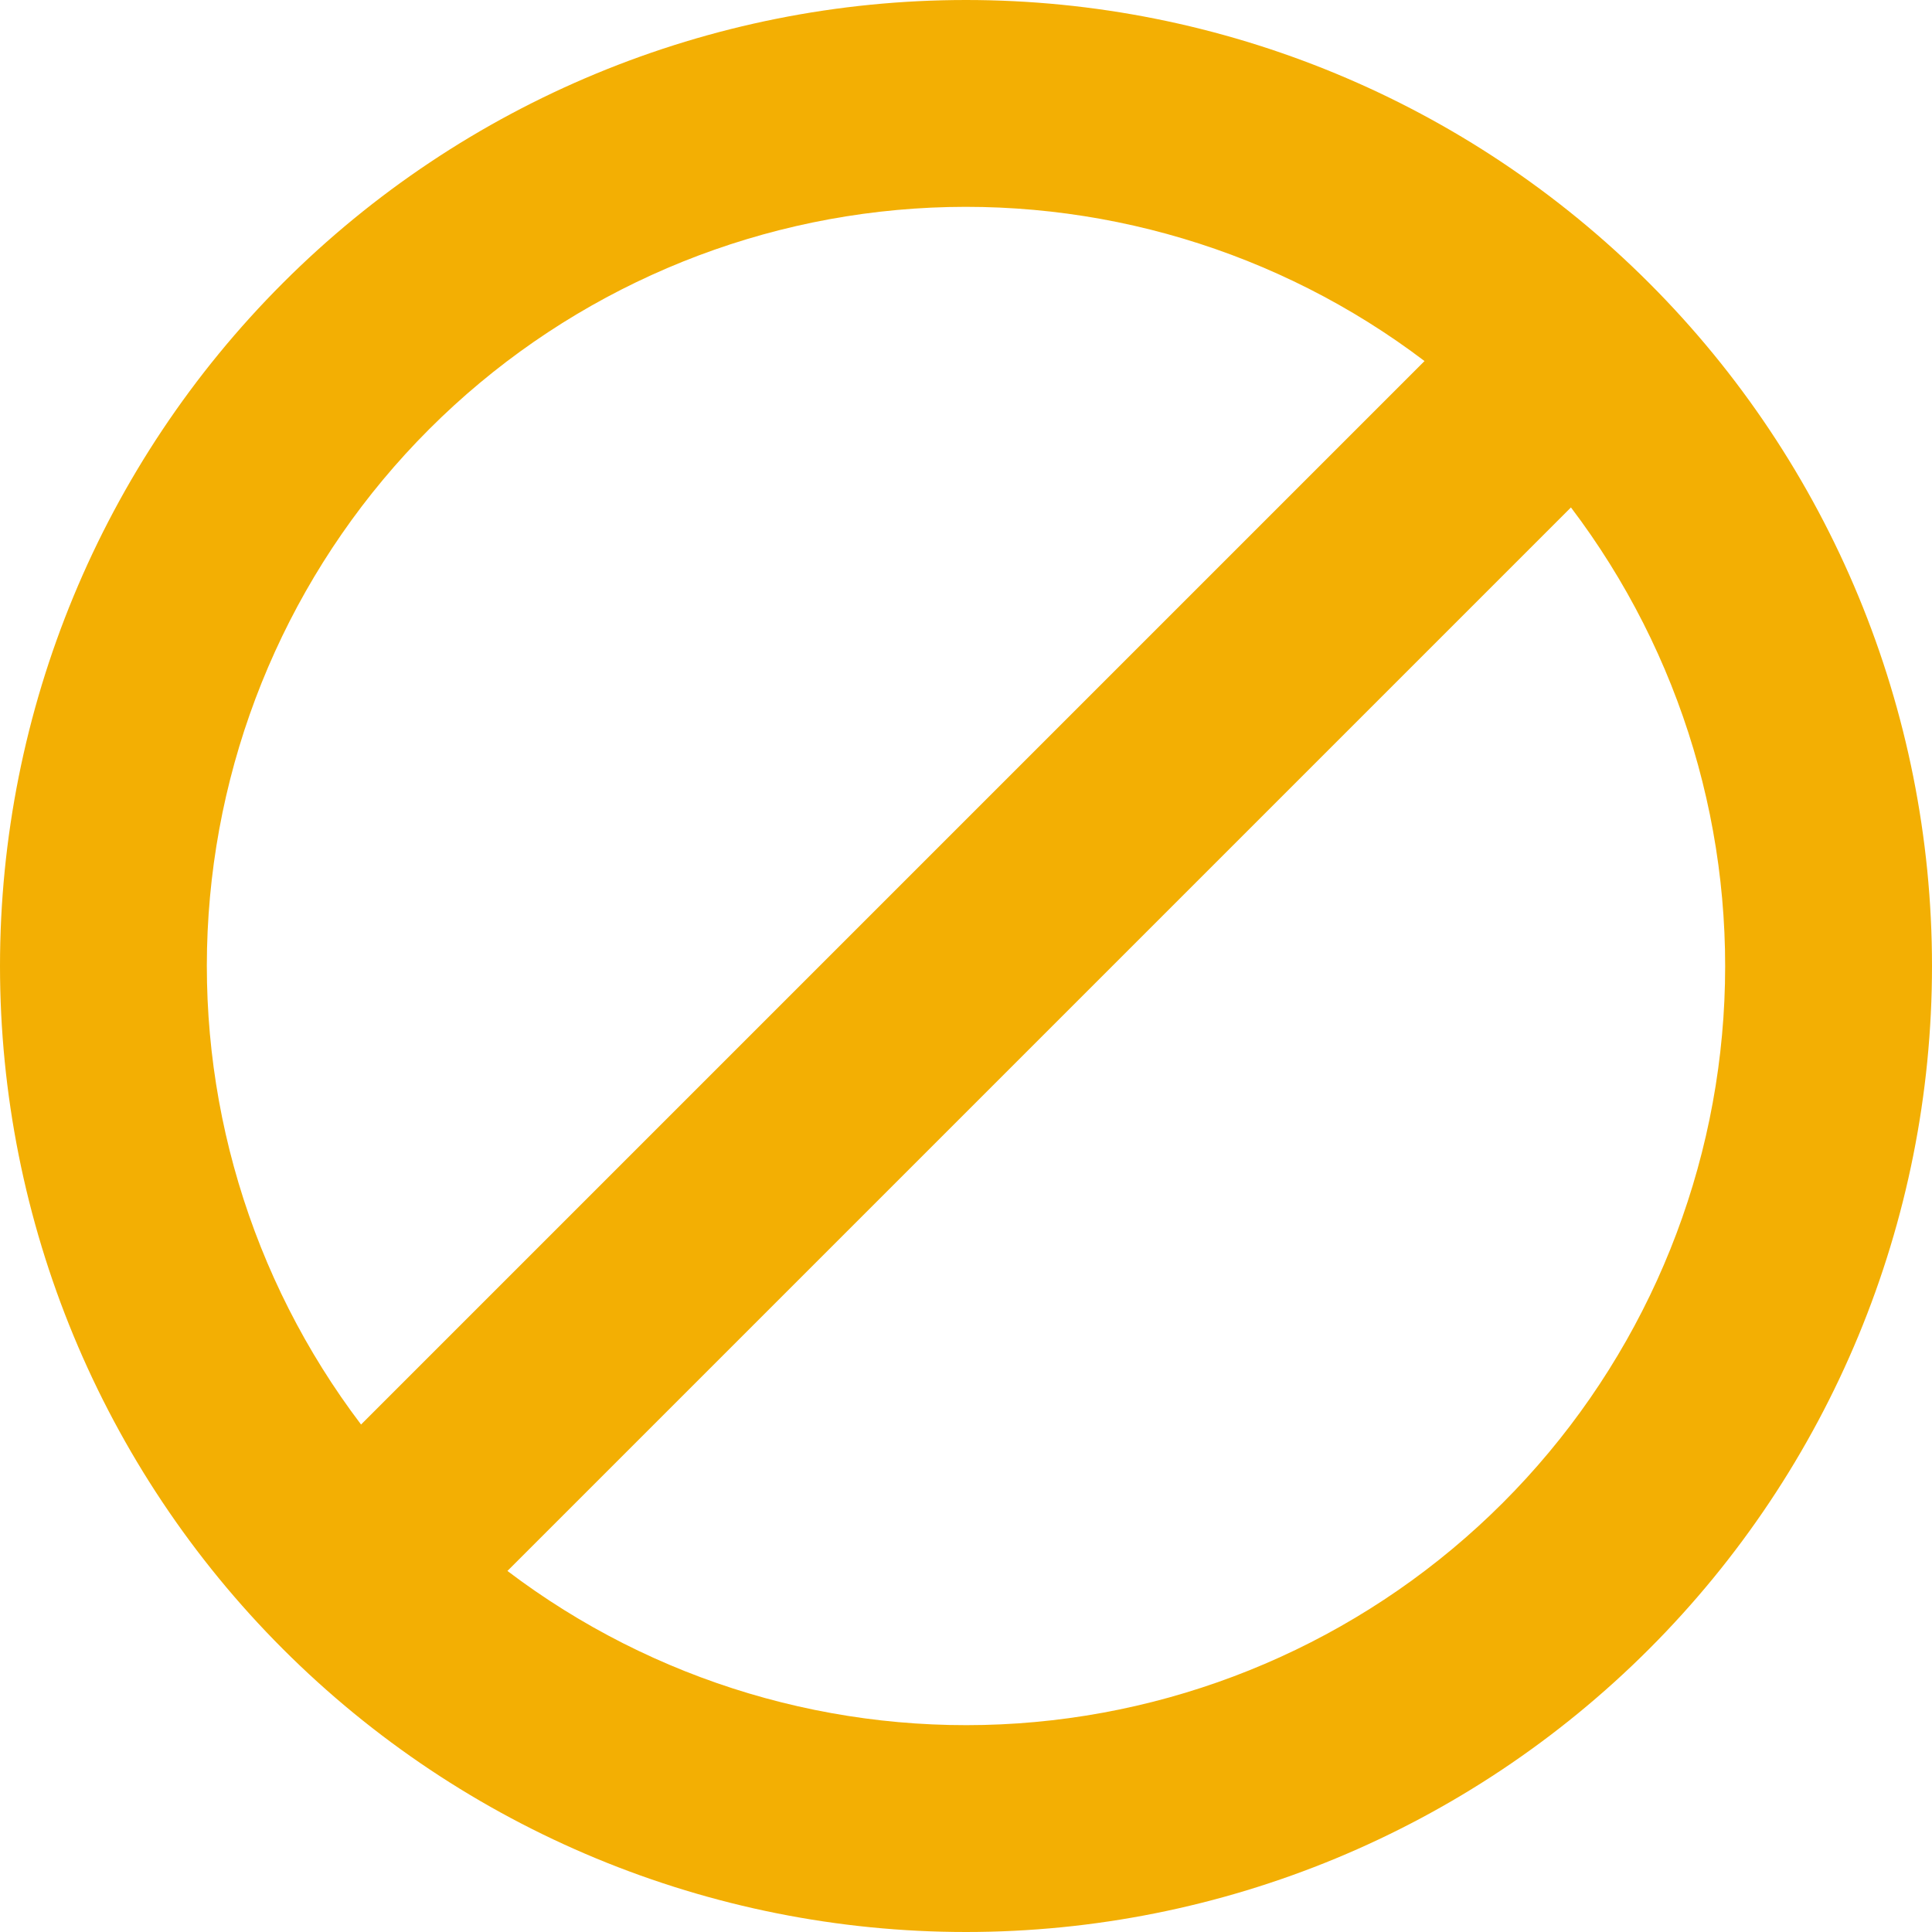 <svg xmlns="http://www.w3.org/2000/svg" fill="none" viewBox="0 0 42 42" height="42" width="42">
<path fill="#F3AF03" d="M6.151 35.849C10.089 39.788 15.431 42 21 42C26.57 42 31.911 39.788 35.849 35.849C39.788 31.911 42 26.57 42 21C42 15.431 39.788 10.089 35.849 6.151C31.911 2.212 26.57 3.8147e-06 21 3.8147e-06C15.431 3.8147e-06 10.089 2.212 6.151 6.151C2.212 10.089 4.14964e-08 15.431 0 21C-4.14964e-08 26.57 2.212 31.911 6.151 35.849ZM11.031 34.151L34.151 11.031C36.56 14.209 37.737 18.151 37.465 22.128C37.192 26.106 35.489 29.851 32.67 32.67C29.851 35.489 26.106 37.192 22.128 37.465C18.151 37.737 14.209 36.56 11.031 34.151ZM30.968 7.849L7.849 30.968C5.44 27.791 4.263 23.849 4.535 19.872C4.808 15.894 6.511 12.149 9.33 9.33C12.149 6.511 15.894 4.808 19.872 4.535C23.849 4.263 27.791 5.44 30.968 7.849Z" clip-rule="evenodd" fill-rule="evenodd"></path>
</svg>
